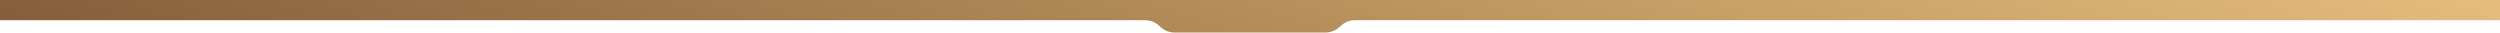 <svg xmlns="http://www.w3.org/2000/svg" width="1920" height="25" viewBox="0 0 1920 25" fill="none"><path d="M1017.78 25H902.218C897.916 25 893.791 23.291 890.75 20.25C887.709 17.209 883.584 15.5 879.282 15.5H0V0H1920V15.5H1040.72C1036.42 15.5 1032.29 17.209 1029.25 20.25C1026.21 23.291 1022.08 25 1017.78 25Z" fill="url(#paint0_linear_121_67)"></path><defs><linearGradient id="paint0_linear_121_67" x1="-76.022" y1="27.5" x2="189.217" y2="-719.881" gradientUnits="userSpaceOnUse"><stop stop-color="#7E5936"></stop><stop offset="1" stop-color="#F5CB86"></stop></linearGradient></defs></svg>